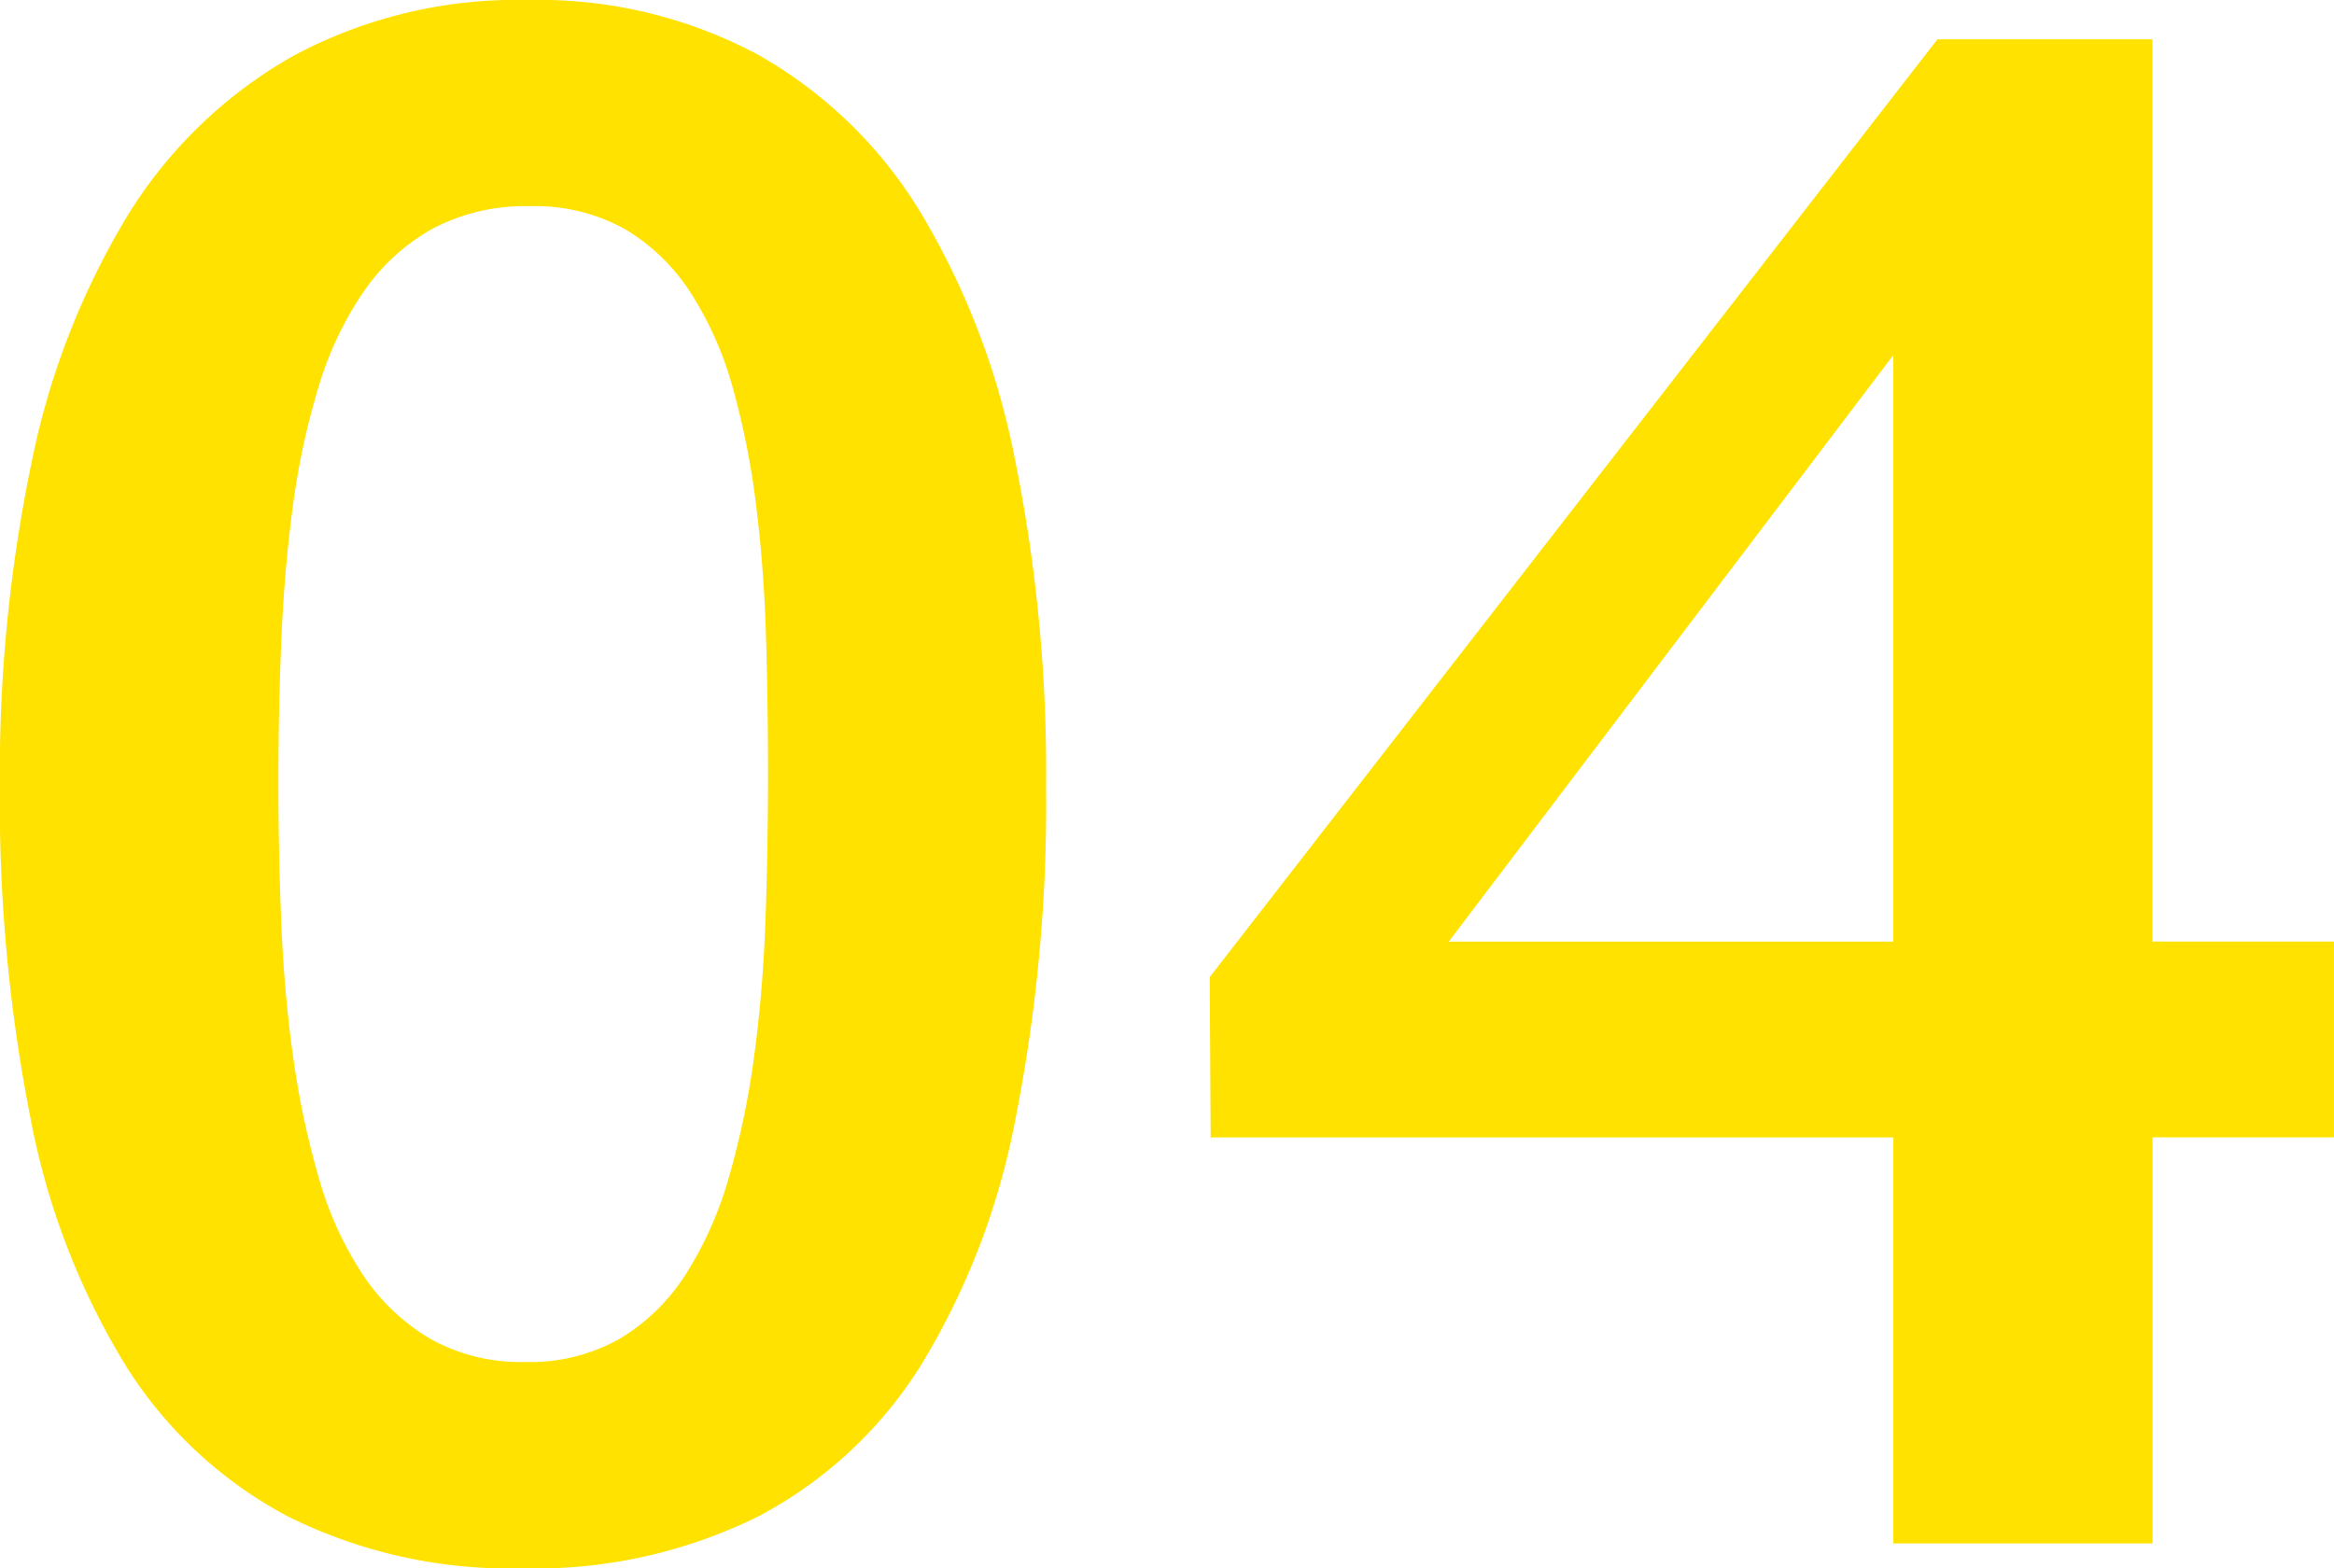 <svg xmlns="http://www.w3.org/2000/svg" width="48.667" height="32.712" viewBox="0 0 48.667 32.712">
  <path id="パス_399" data-name="パス 399" d="M1.8-15.8a31.679,31.679,0,0,1,.661-6.747,16.027,16.027,0,0,1,2.012-5.165A9.586,9.586,0,0,1,7.908-31.02a9.842,9.842,0,0,1,4.9-1.171,9.692,9.692,0,0,1,4.8,1.141,9.331,9.331,0,0,1,3.373,3.263,15.924,15.924,0,0,1,1.982,5.165,32.868,32.868,0,0,1,.651,6.847,33.772,33.772,0,0,1-.641,6.937A15.3,15.3,0,0,1,21.01-3.724a8.875,8.875,0,0,1-3.4,3.163A10.493,10.493,0,0,1,12.692.521,10.386,10.386,0,0,1,7.808-.561,8.9,8.9,0,0,1,4.414-3.724,15.306,15.306,0,0,1,2.442-8.849,33.919,33.919,0,0,1,1.8-15.8ZM12.752-3.784a3.8,3.8,0,0,0,1.982-.49,4.2,4.2,0,0,0,1.381-1.361,7.72,7.72,0,0,0,.9-2.052,17.456,17.456,0,0,0,.521-2.542q.18-1.361.23-2.843t.05-2.983q0-1.381-.04-2.8t-.2-2.733a16.765,16.765,0,0,0-.48-2.462,7.231,7.231,0,0,0-.871-2A4.175,4.175,0,0,0,14.854-27.4a3.837,3.837,0,0,0-2-.49,4.111,4.111,0,0,0-2.052.48,4.29,4.29,0,0,0-1.431,1.321A7.165,7.165,0,0,0,8.438-24.1a15.482,15.482,0,0,0-.531,2.482q-.18,1.341-.24,2.8t-.06,2.943q0,1.461.06,2.933t.25,2.813a17.766,17.766,0,0,0,.531,2.5,7.251,7.251,0,0,0,.911,2.012,4.327,4.327,0,0,0,1.4,1.341A3.85,3.85,0,0,0,12.752-3.784ZM41.28-8.468H27.046l-.02-3.343L42.2-31.371h4.484v18.818h3.784v4.084H46.686V0H41.28Zm-9.269-4.084H41.28V-24.784Z" transform="translate(-1.802 32.191)" fill="#ffe200"/>
</svg>
